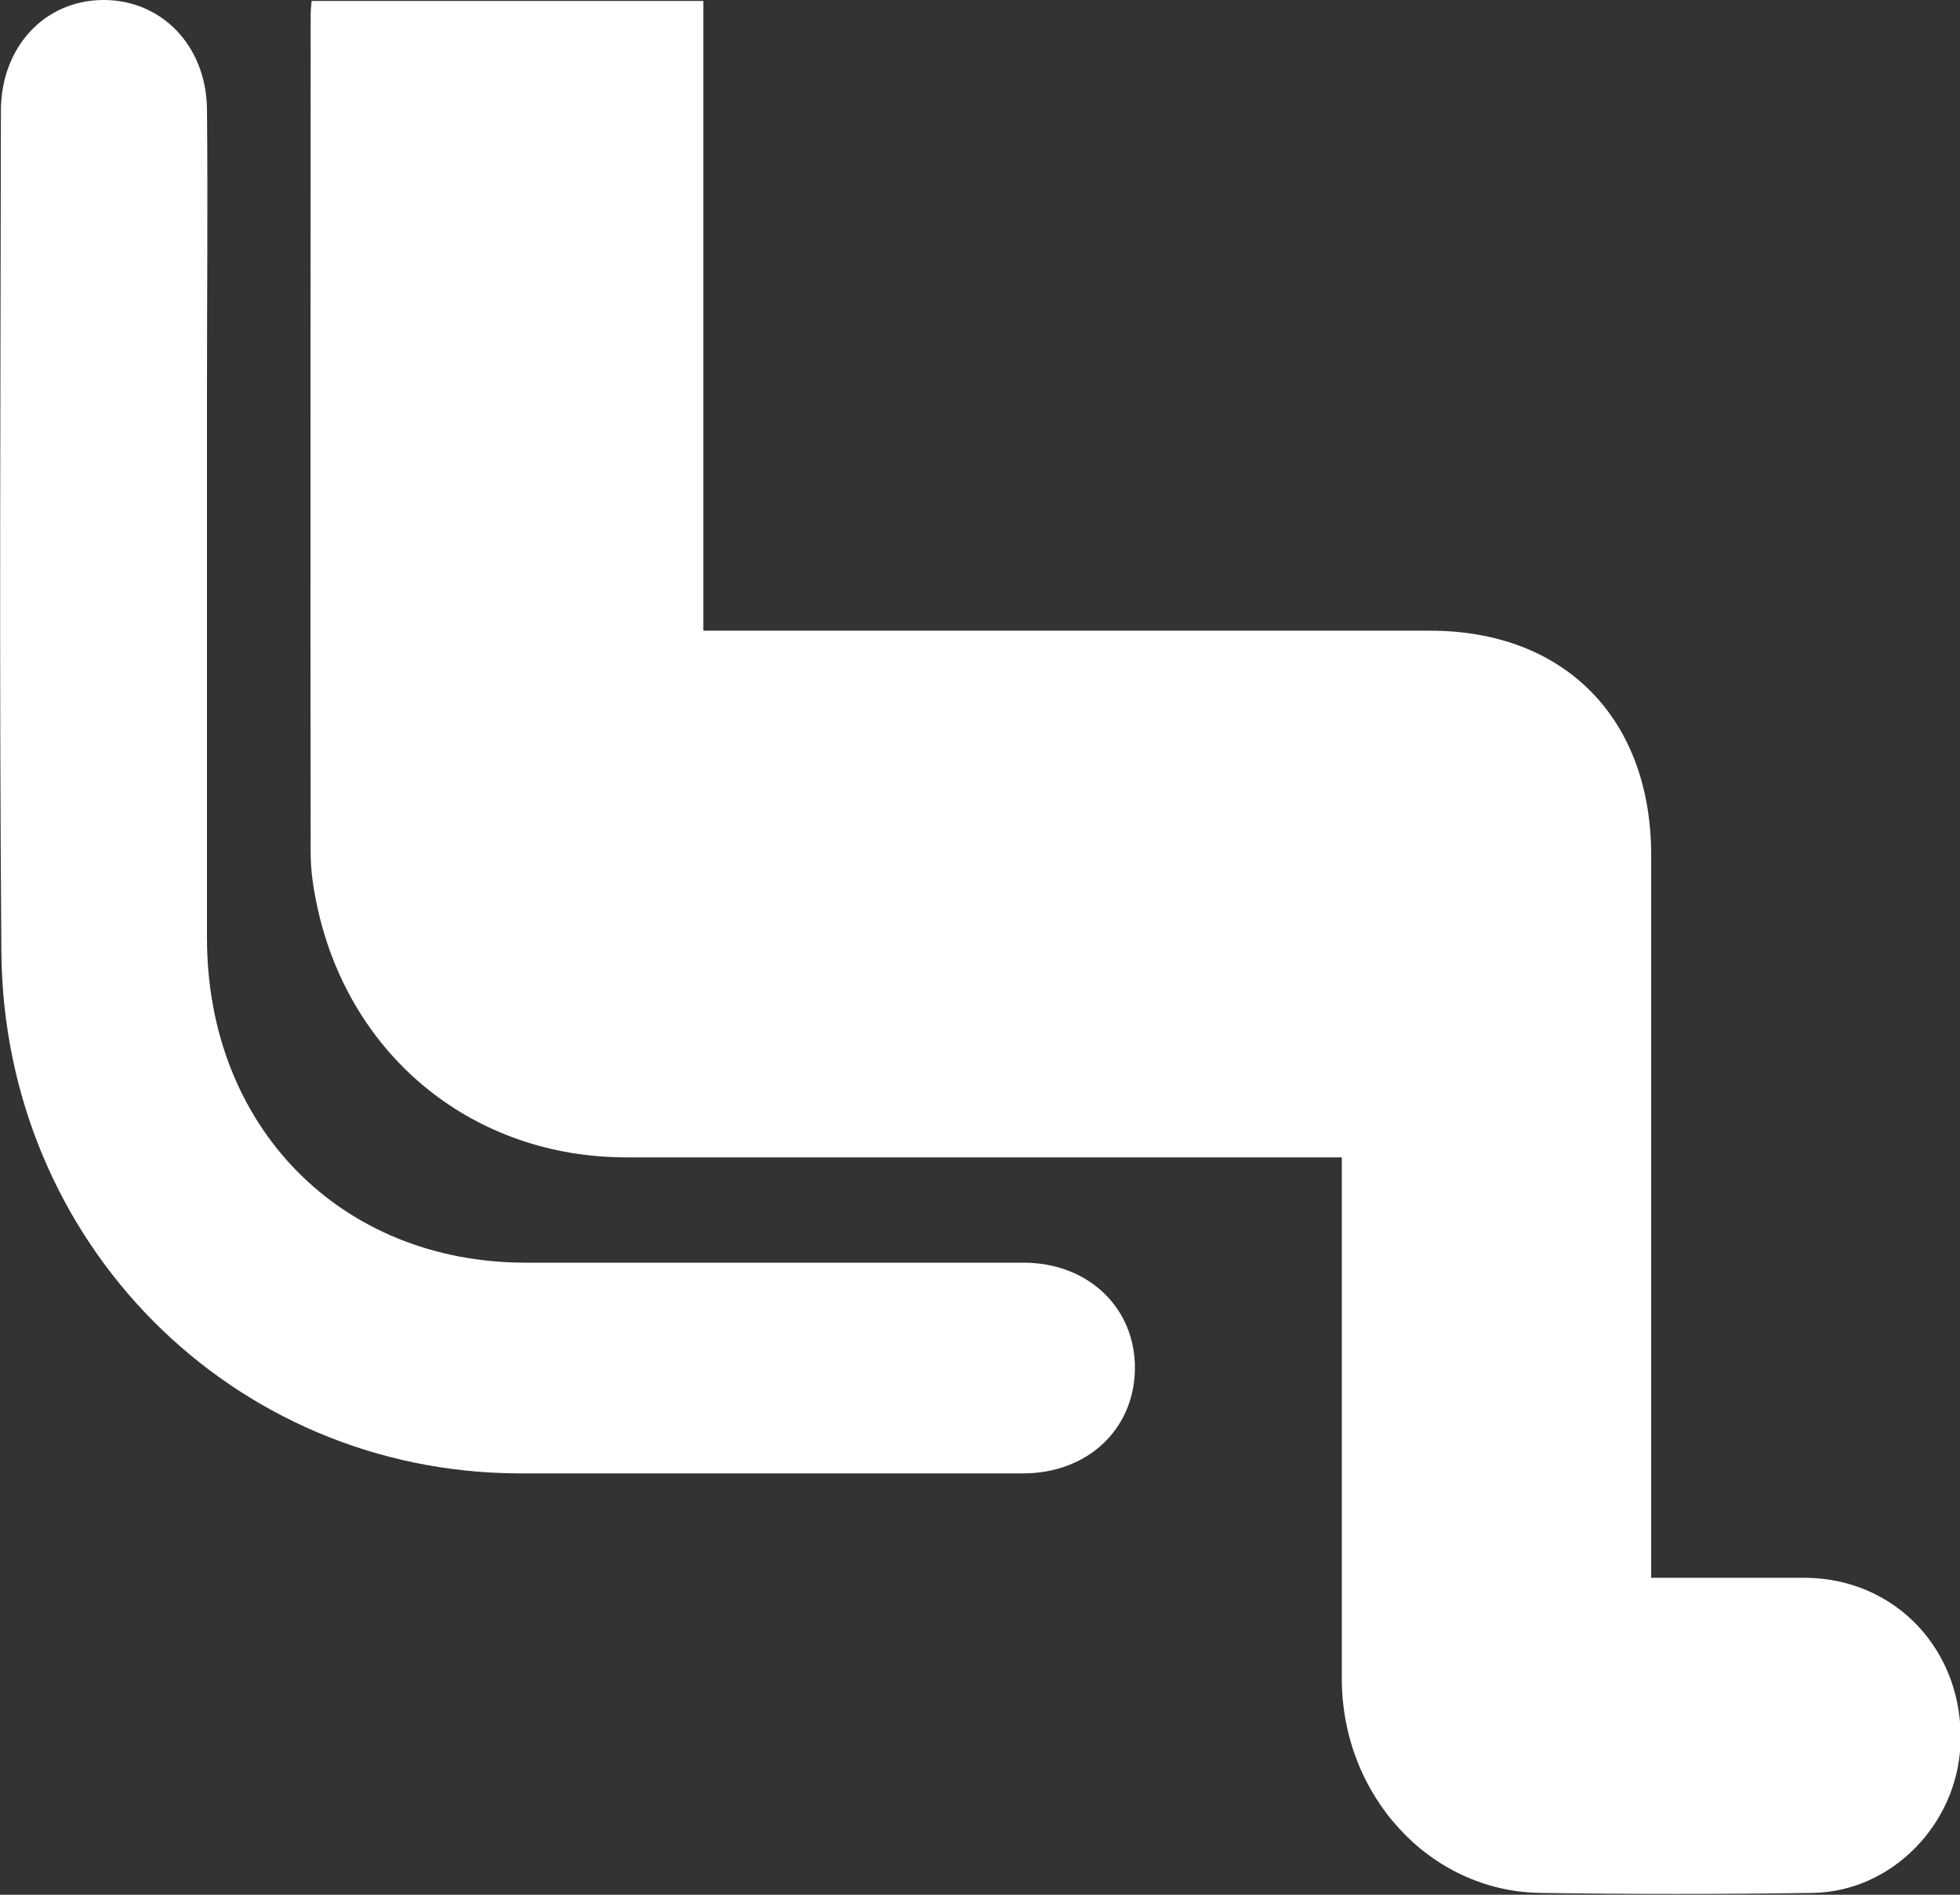 <?xml version="1.0" encoding="UTF-8"?>
<svg xmlns="http://www.w3.org/2000/svg" width="30" height="29" viewBox="0 0 30 29" fill="none">
  <rect x="0" y="0" width="30" height="29" fill="#333333" stroke="none"/>
  <g clip-path="url(#clip0_1554_1471)">
    <path d="M20.531 17.714C20.338 17.714 20.2 17.714 20.055 17.714C16.563 17.714 13.078 17.714 9.586 17.714C7.26 17.714 5.376 16.193 4.865 13.919C4.803 13.638 4.755 13.349 4.755 13.06C4.748 8.78 4.755 4.506 4.755 0.225C4.755 0.162 4.762 0.106 4.769 0.014H10.766V9.653C10.939 9.653 14.534 9.653 14.679 9.653C17.081 9.653 19.489 9.653 21.891 9.653C23.948 9.653 25.273 10.997 25.273 13.088C25.273 16.609 25.273 20.136 25.273 23.656V24.149C26.08 24.149 26.853 24.149 27.626 24.149C29.027 24.156 30.069 25.283 30.007 26.705C29.952 27.93 28.951 28.951 27.75 28.972C26.356 28.993 24.962 28.993 23.568 28.972C21.884 28.944 20.545 27.486 20.538 25.705C20.538 23.213 20.538 20.72 20.538 18.235C20.538 18.087 20.538 17.932 20.538 17.714H20.531Z" fill="white"></path>
    <path d="M3.168 8.315C3.168 10.329 3.168 12.342 3.168 14.356C3.168 17.249 5.218 19.326 8.048 19.326C10.587 19.326 13.127 19.326 15.667 19.326C16.66 19.326 17.385 20.023 17.371 20.96C17.357 21.882 16.64 22.551 15.66 22.551C13.085 22.551 10.504 22.551 7.93 22.551C3.562 22.53 0.056 19.031 0.021 14.567C-0.013 10.279 0.008 5.992 0.014 1.697C0.014 0.725 0.677 0.007 1.574 5.2857e-05C2.464 -0.007 3.155 0.69 3.168 1.669C3.182 3.105 3.168 4.534 3.168 5.97C3.168 6.752 3.168 7.533 3.168 8.308V8.315Z" fill="white"></path>
  </g>
  <defs>
    <clipPath id="clip0_1554_1471">
      <rect width="30" height="29" fill="white"></rect>
    </clipPath>
  </defs>
</svg>
